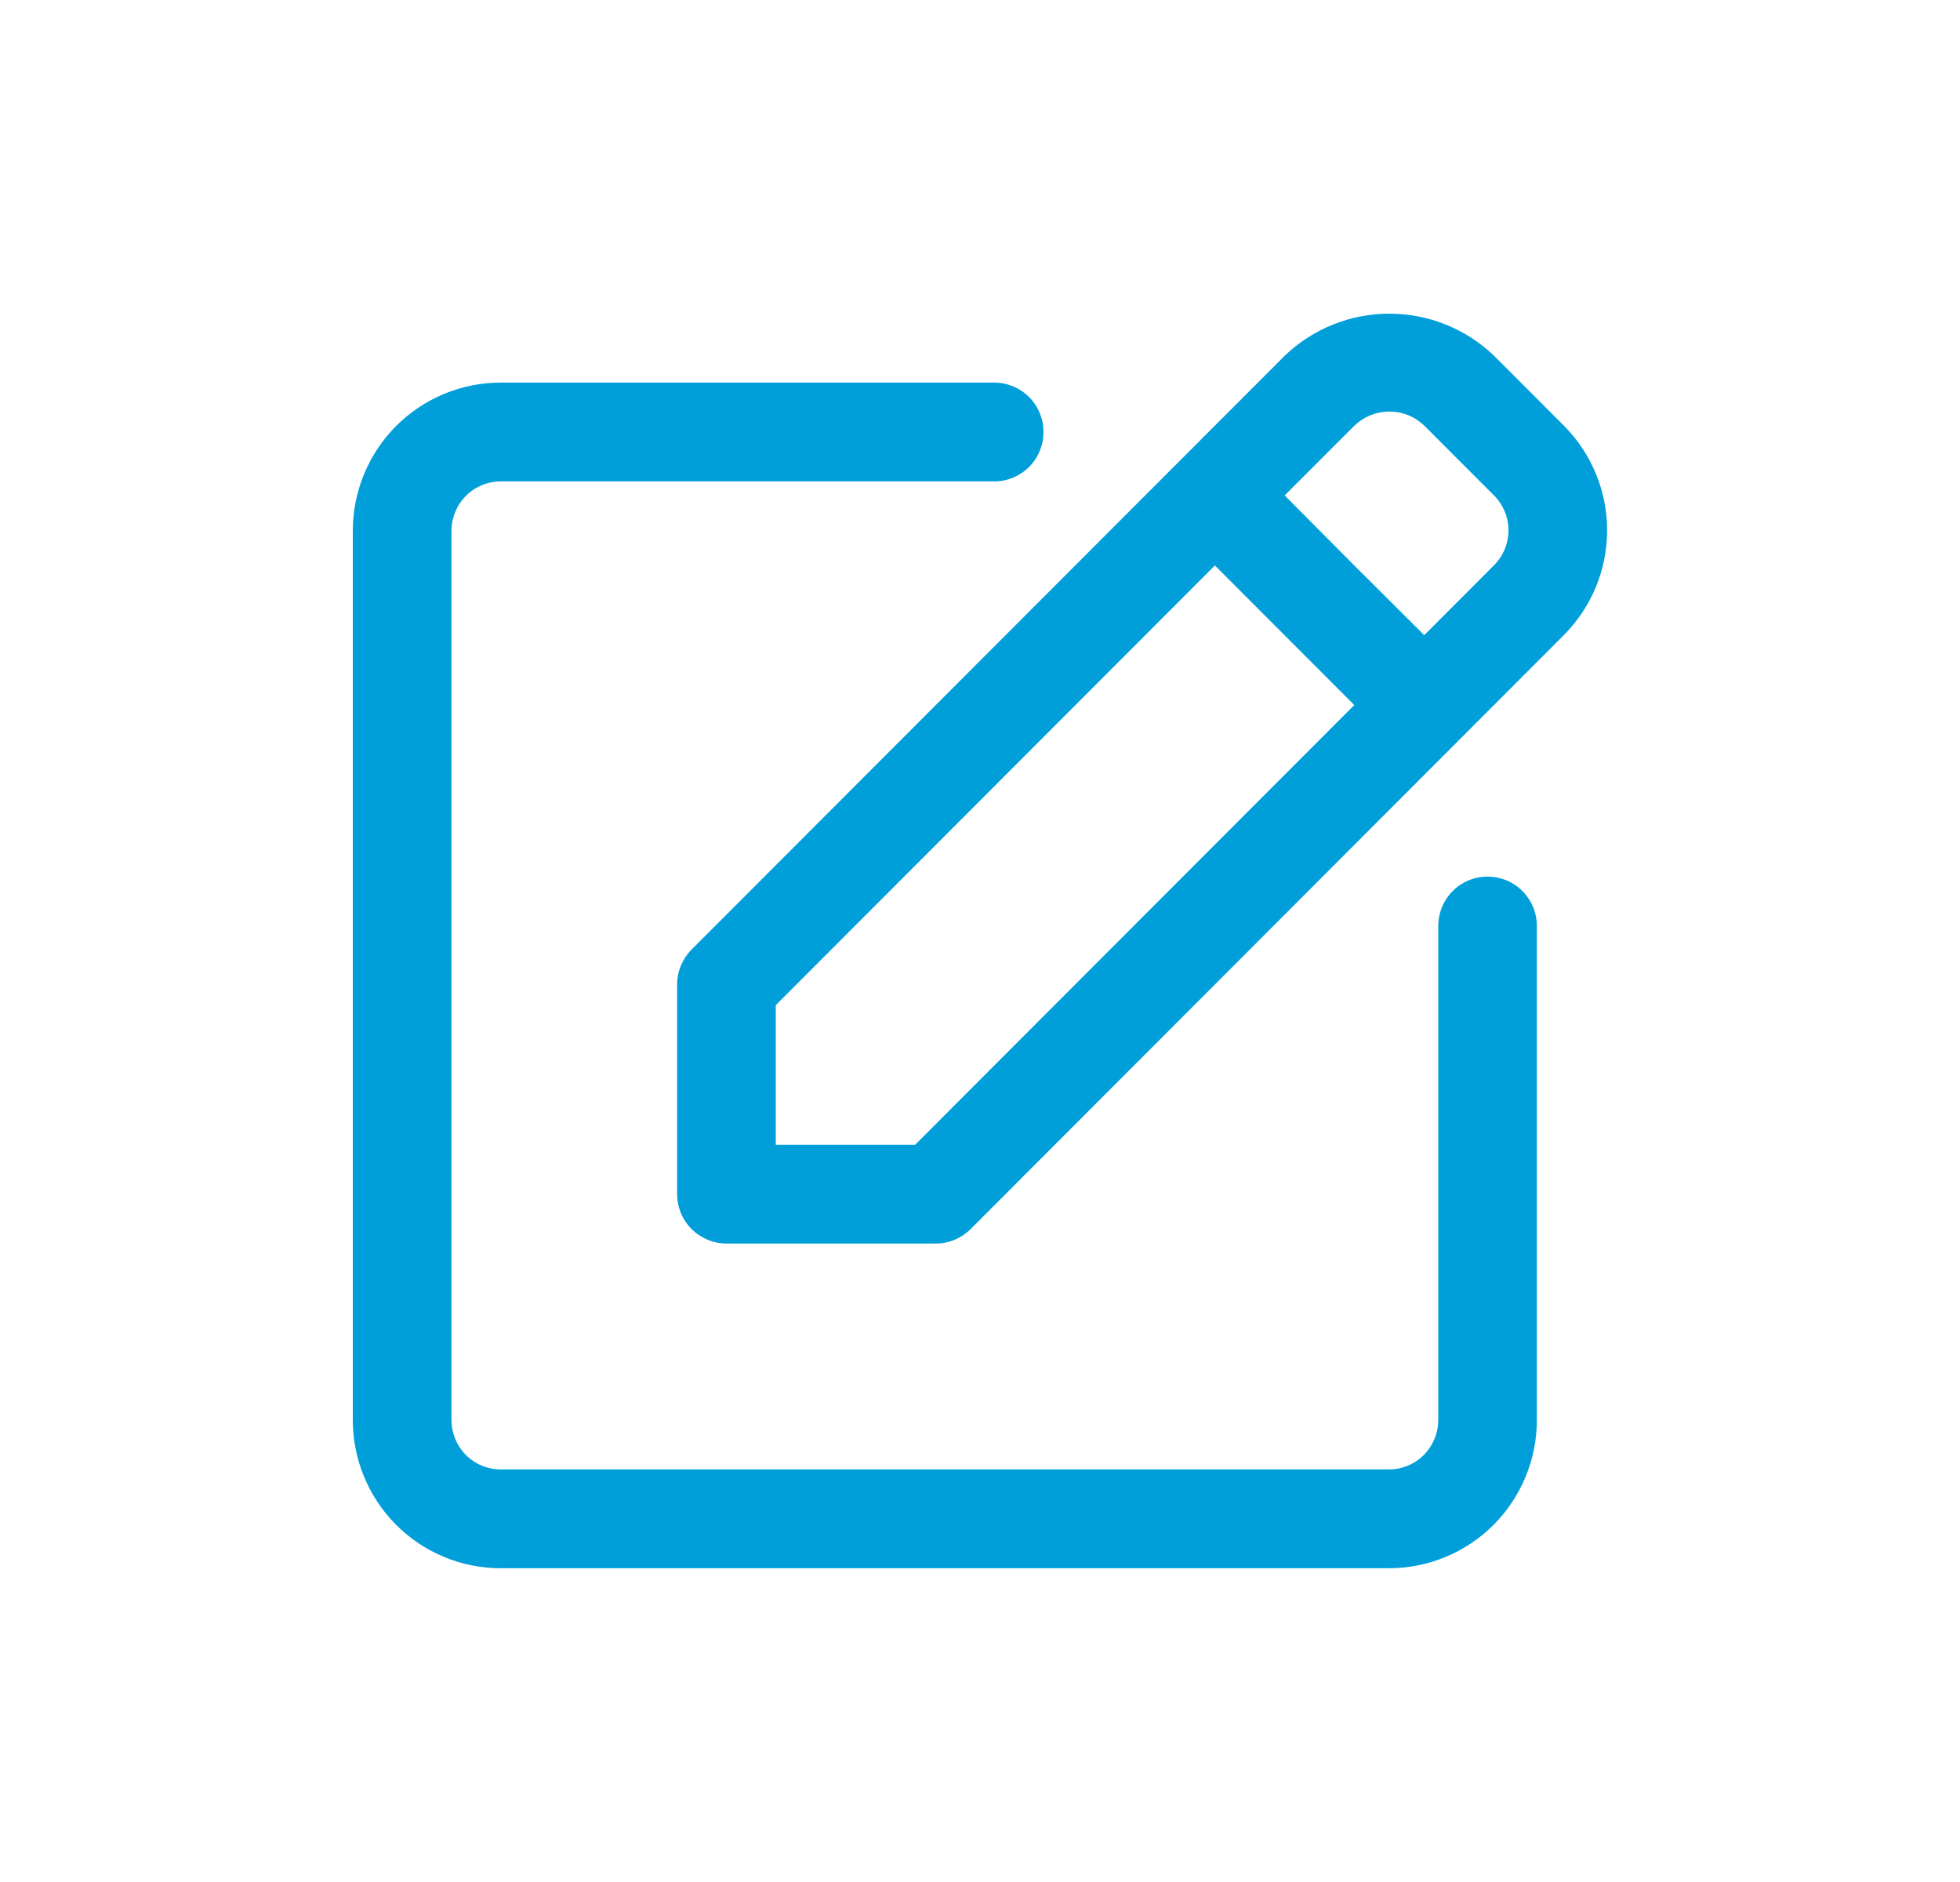 <svg width="25" height="24" viewBox="0 0 25 24" fill="none" xmlns="http://www.w3.org/2000/svg">
<path d="M6.388 19.999H17.715C18.216 19.999 18.696 19.8 19.05 19.446C19.404 19.091 19.603 18.61 19.603 18.109V11.809C19.603 11.584 19.483 11.376 19.289 11.263C19.094 11.151 18.854 11.151 18.659 11.263C18.465 11.376 18.345 11.584 18.345 11.809V18.109C18.345 18.276 18.278 18.436 18.16 18.555C18.043 18.673 17.882 18.739 17.715 18.739H6.388C6.221 18.739 6.061 18.673 5.943 18.555C5.825 18.436 5.759 18.276 5.759 18.109V6.769C5.759 6.602 5.825 6.442 5.943 6.323C6.061 6.205 6.221 6.139 6.388 6.139H12.681C12.906 6.139 13.114 6.019 13.226 5.824C13.338 5.629 13.338 5.389 13.226 5.194C13.114 4.999 12.906 4.879 12.681 4.879H6.388C5.887 4.879 5.407 5.078 5.053 5.432C4.699 5.787 4.5 6.268 4.5 6.769V18.109C4.5 18.61 4.699 19.091 5.053 19.446C5.407 19.8 5.887 19.999 6.388 19.999Z" fill="#009FDA"/>
<path d="M8.637 12.554V15.228C8.637 15.395 8.703 15.555 8.821 15.673C8.939 15.791 9.099 15.858 9.266 15.858H11.936C12.103 15.858 12.263 15.791 12.381 15.673L19.946 8.1C20.3 7.745 20.499 7.264 20.499 6.763C20.499 6.262 20.3 5.781 19.946 5.427L19.056 4.536C18.697 4.192 18.219 4 17.721 4C17.224 4 16.746 4.192 16.387 4.536L8.821 12.109C8.704 12.227 8.637 12.387 8.637 12.554L8.637 12.554ZM17.277 5.427C17.397 5.312 17.556 5.248 17.722 5.248C17.887 5.248 18.046 5.312 18.166 5.427L19.056 6.318L19.056 6.317C19.174 6.436 19.241 6.596 19.241 6.763C19.241 6.93 19.174 7.091 19.056 7.209L18.166 8.1L17.274 7.211L16.386 6.318L17.277 5.427ZM9.895 12.818L15.496 7.211L17.274 8.991L11.673 14.598H9.895V12.818Z" fill="#009FDA"/>
</svg>
